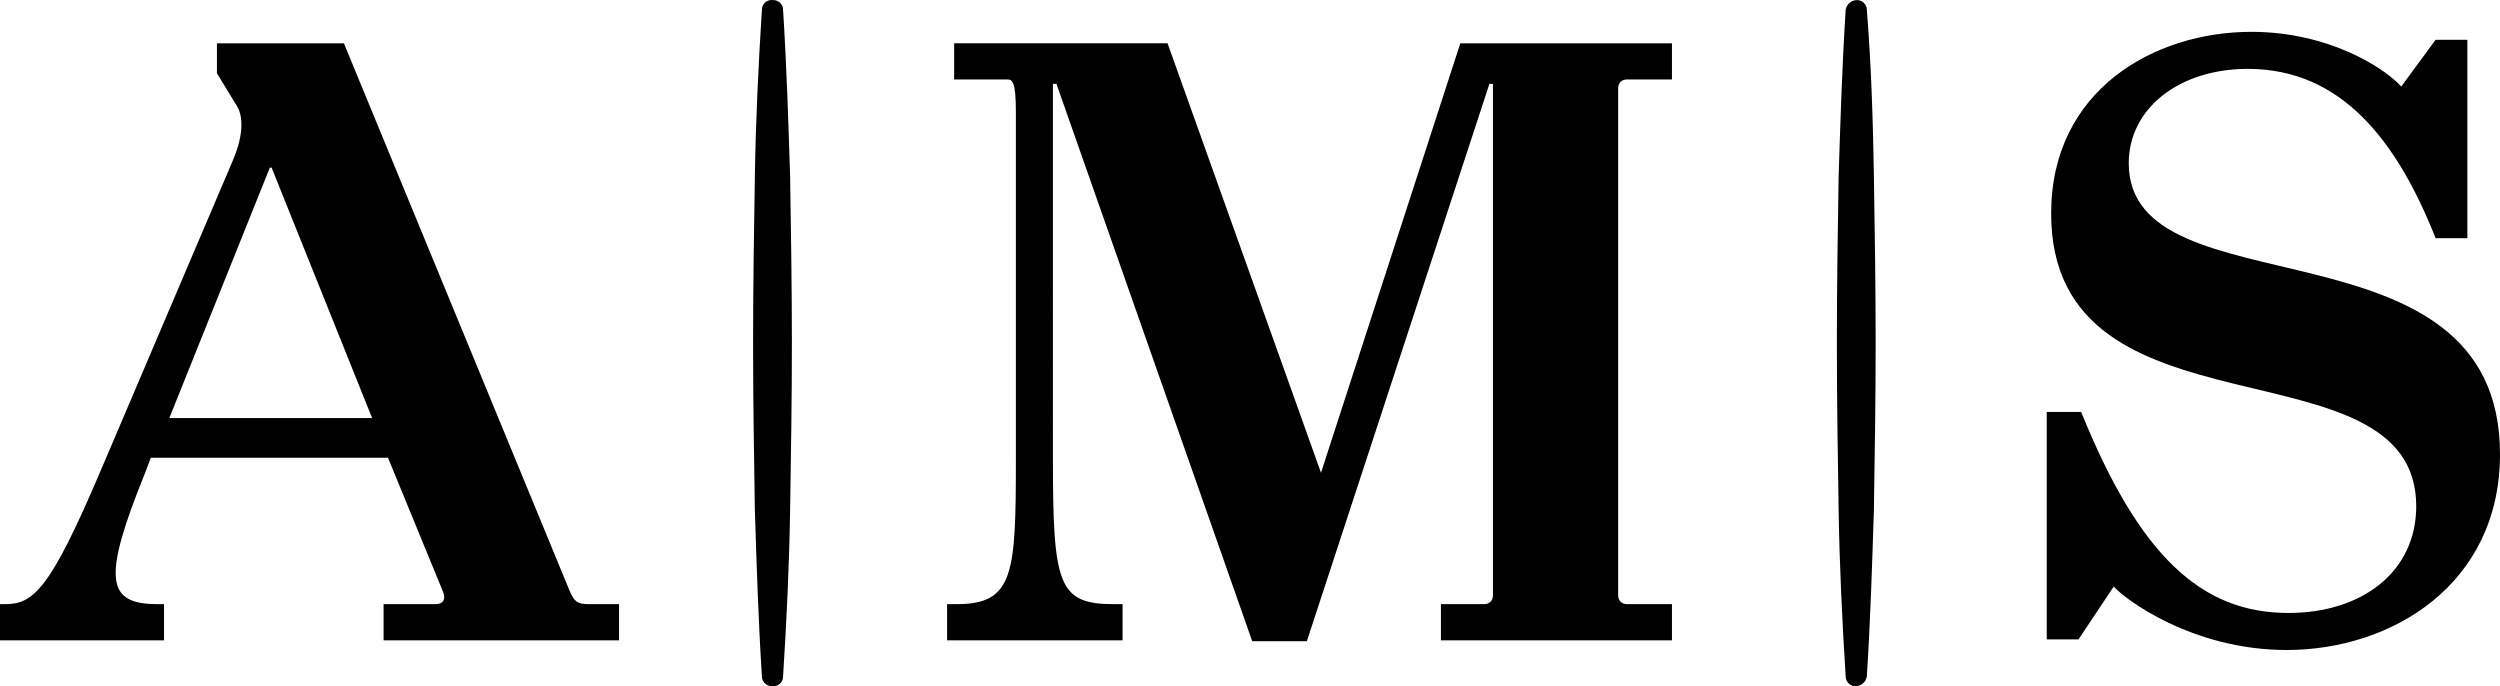 <?xml version="1.0" encoding="UTF-8"?>
<svg xmlns="http://www.w3.org/2000/svg" id="uuid-4a005c58-c4eb-4412-8764-1834629b9889" viewBox="0 0 283.5 77.83">
  <defs>
    <style>.uuid-d7b34407-76cc-4465-8639-9b37bfd271c1{stroke-width:0px;}</style>
  </defs>
  <g id="uuid-5f98e313-ac9d-4969-836f-84cb31edd3d8">
    <path class="uuid-d7b34407-76cc-4465-8639-9b37bfd271c1" d="M89.6,20.01c.1,6.3.2,12.6.2,18.9s-.1,12.6-.2,18.9c-.1,6.3-.4,12.6-.8,18.9,0,.7-.6,1.2-1.3,1.1-.6,0-1.1-.5-1.1-1.1-.4-6.3-.6-12.6-.8-18.9-.1-6.3-.2-12.6-.2-18.9s.1-12.6.2-18.9c.1-6.3.4-12.6.8-18.9,0-.7.6-1.2,1.3-1.1.6,0,1.1.5,1.1,1.1.4,6.3.6,12.6.8,18.9ZM211.7,1.11c0-.6-.5-1.1-1.1-1.1-.7,0-1.2.5-1.3,1.1-.4,6.3-.6,12.6-.8,18.9-.1,6.3-.2,12.6-.2,18.9s.1,12.6.2,18.9.4,12.6.8,18.9c0,.6.5,1.1,1.1,1.1.7,0,1.2-.5,1.3-1.1.4-6.3.6-12.6.8-18.9.1-6.3.2-12.6.2-18.9s-.1-12.6-.2-18.9c-.1-6.3-.3-12.6-.8-18.9ZM66.7,68.51h3.5v4.1h-26.7v-4.1h5.9c.9,0,1.2-.6.8-1.5l-6.2-15.1h-26.9l-.6,1.6c-5,12.3-4.4,15,1.4,15h.7v4.1H0v-4.1h.6c3.2,0,5.1-1.7,10.8-15.1l15-35.2c1-2.3,1.4-4.8.4-6.3l-2.2-3.6v-3.4h14.4l25.6,62.1c.5,1.2.9,1.5,2.1,1.5ZM42.2,47.41l-11.4-28.4h-.2l-11.4,28.4h23ZM149.8,53.61h0l-17.4-48.7h-24.2v4.1h6c.6,0,1,.2,1,3.7v39.3c0,13-.2,16.5-6.7,16.5h-1.1v4.1h19.9v-4.1h-1c-6.3,0-6.9-2.2-6.9-16.5V9.51h.4l22.2,63.2h6.2l20.7-63.2h.4v58c0,.6-.4,1-1,1h-4.9v4.1h26.2v-4.1h-5.1c-.6,0-1-.4-1-1V10.01c0-.6.4-1,1-1h5.1v-4.1h-24l-15.8,48.7ZM241.4,18.51c0-6.2,5.7-10.7,13.5-10.7,10.6,0,16.9,8.1,21.3,19.2h3.6V4.51h-3.6l-3.9,5.3c-1.9-2.1-8.2-6.2-17-6.2-11,0-22.7,6.6-22.7,20.6,0,26.6,41.4,13.8,41.4,33.2,0,7.4-6.1,12.1-14.5,12.1-9.9,0-16.9-6.5-23.5-22.8h-3.9v25.8h3.6l4-6c1.2,1.4,8.9,7.2,19.6,7.2,12,0,24.2-7.5,24.2-22.2,0-27.6-42.1-15.8-42.1-33h0Z"></path>
  </g>
</svg>
